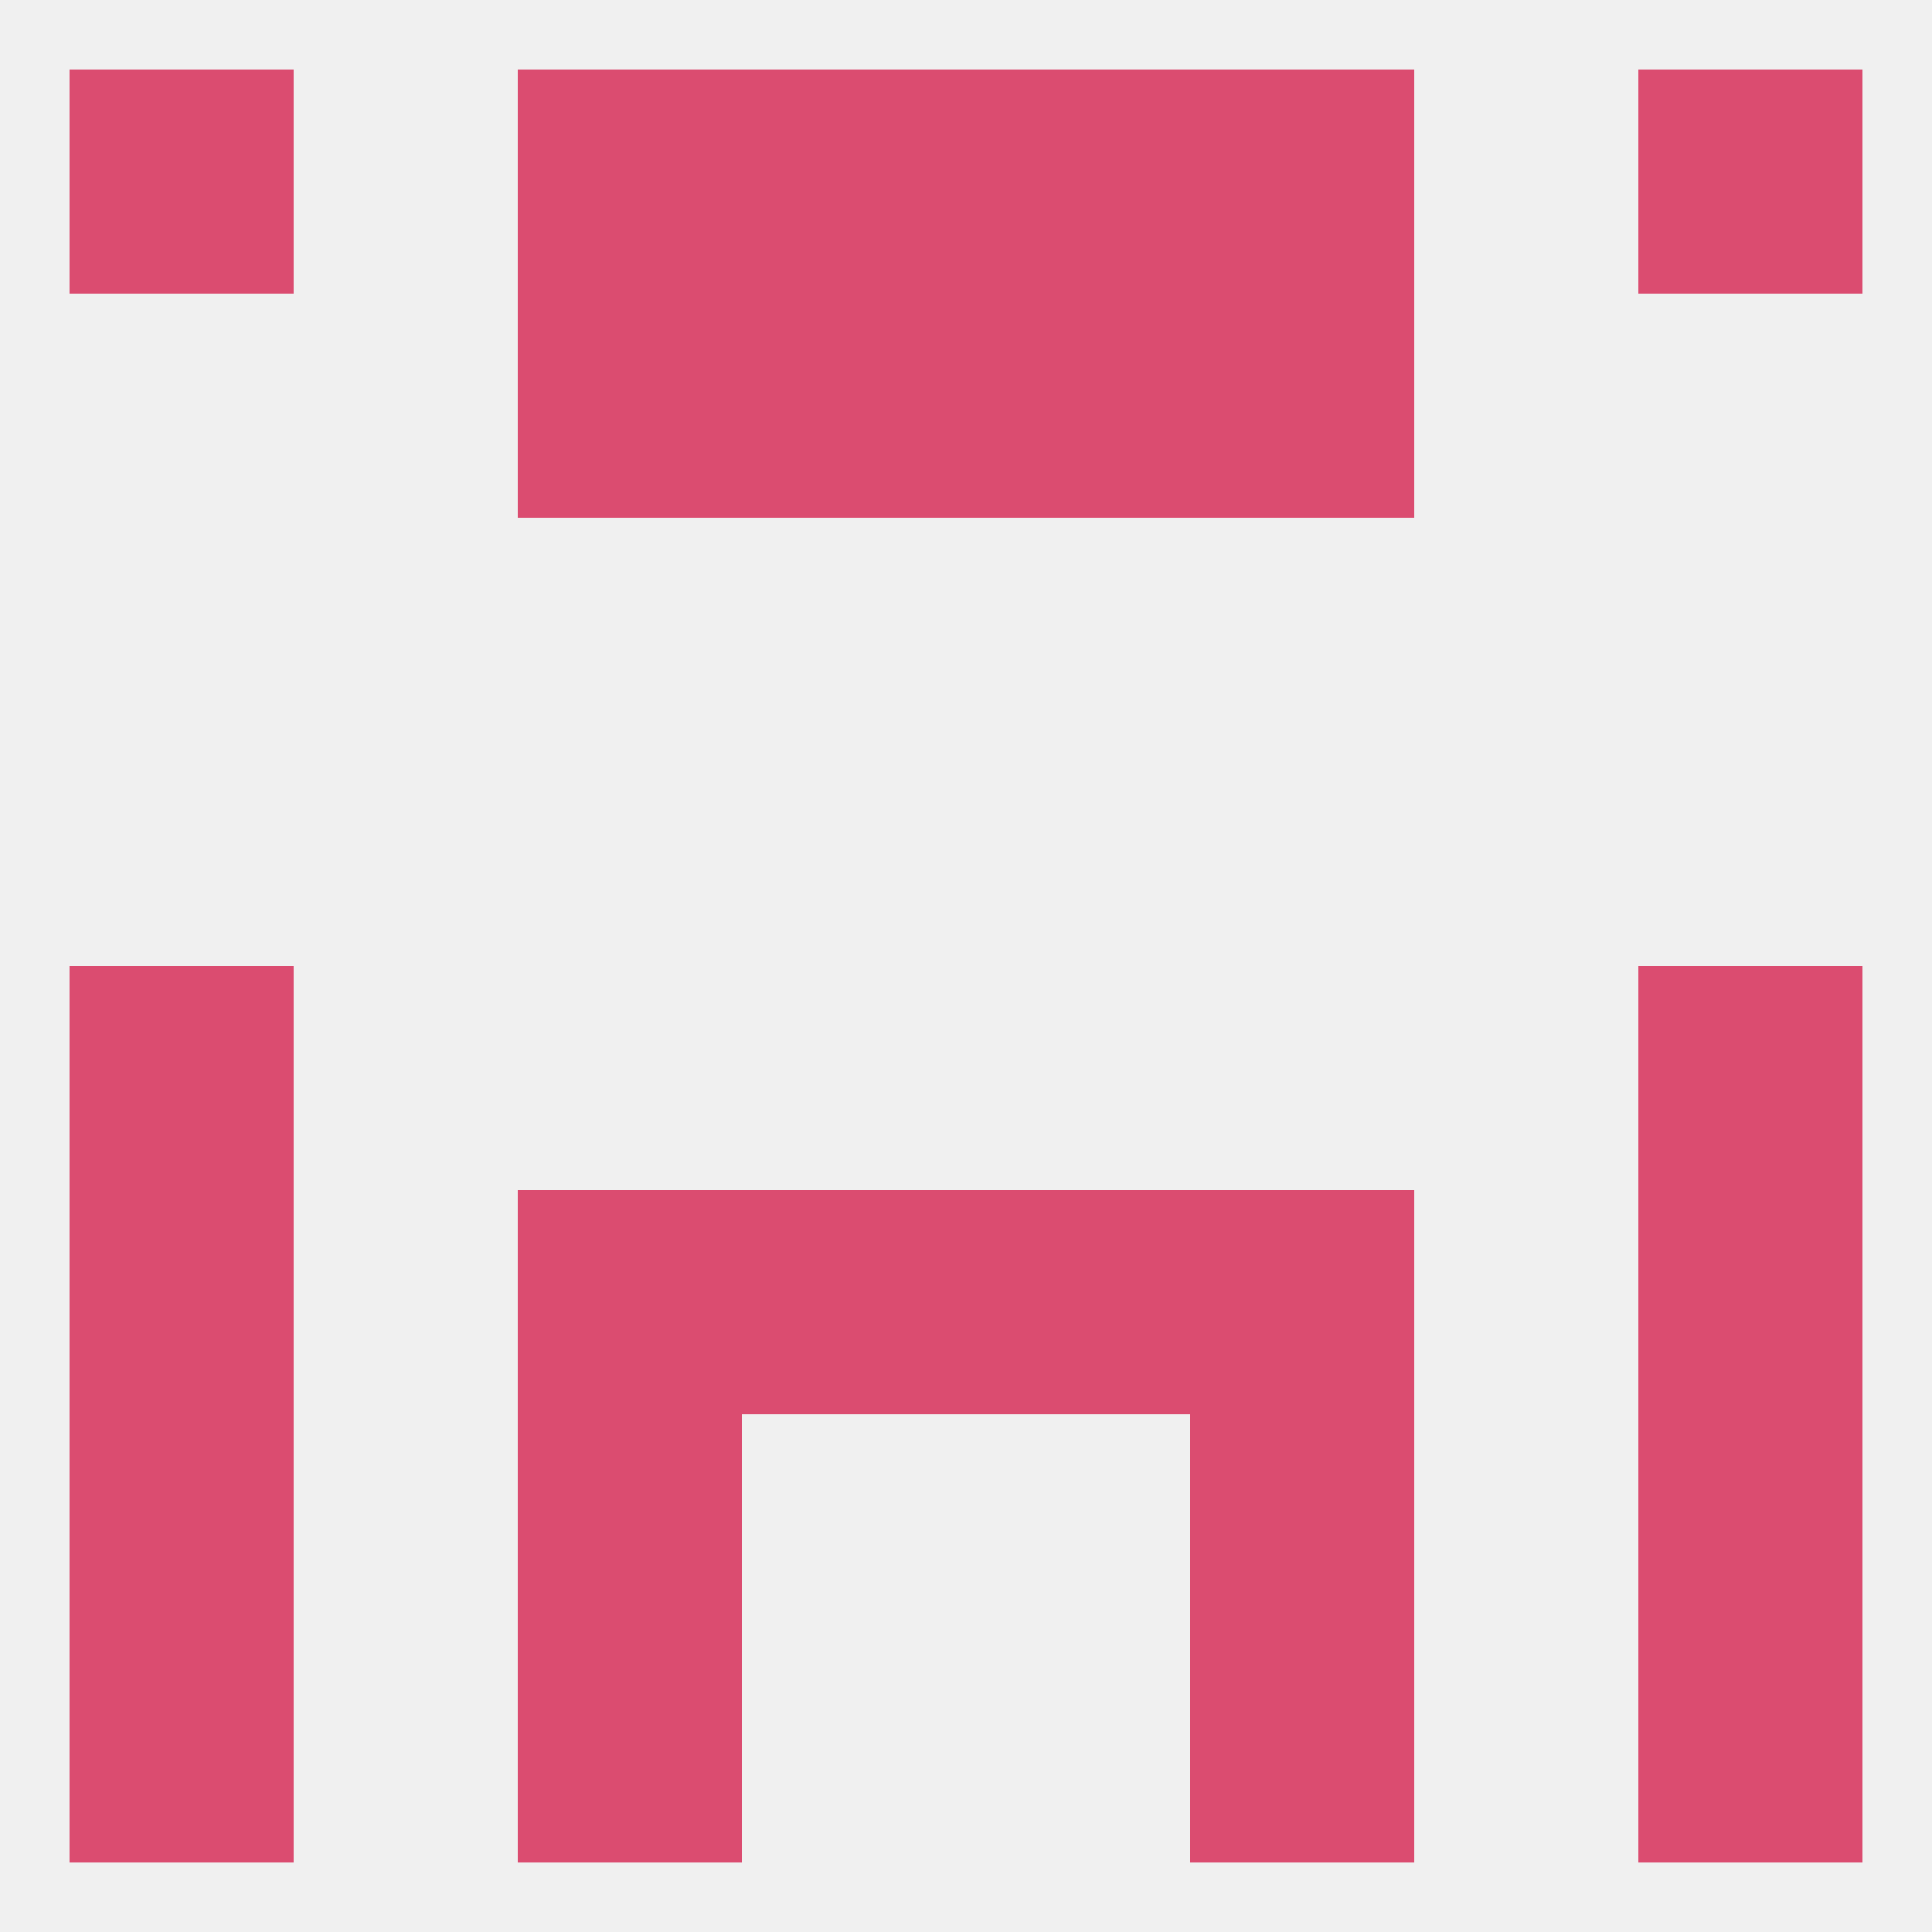
<!--   <?xml version="1.0"?> -->
<svg version="1.1" baseprofile="full" xmlns="http://www.w3.org/2000/svg" xmlns:xlink="http://www.w3.org/1999/xlink" xmlns:ev="http://www.w3.org/2001/xml-events" width="250" height="250" viewBox="0 0 250 250" >
	<rect width="100%" height="100%" fill="rgba(240,240,240,255)"/>

	<rect x="9" y="125" width="29" height="29" fill="rgba(219,76,112,255)"/>
	<rect x="212" y="125" width="29" height="29" fill="rgba(219,76,112,255)"/>
	<rect x="125" y="154" width="29" height="29" fill="rgba(219,76,112,255)"/>
	<rect x="67" y="154" width="29" height="29" fill="rgba(219,76,112,255)"/>
	<rect x="154" y="154" width="29" height="29" fill="rgba(219,76,112,255)"/>
	<rect x="9" y="154" width="29" height="29" fill="rgba(219,76,112,255)"/>
	<rect x="212" y="154" width="29" height="29" fill="rgba(219,76,112,255)"/>
	<rect x="96" y="154" width="29" height="29" fill="rgba(219,76,112,255)"/>
	<rect x="67" y="183" width="29" height="29" fill="rgba(219,76,112,255)"/>
	<rect x="154" y="183" width="29" height="29" fill="rgba(219,76,112,255)"/>
	<rect x="9" y="183" width="29" height="29" fill="rgba(219,76,112,255)"/>
	<rect x="212" y="183" width="29" height="29" fill="rgba(219,76,112,255)"/>
	<rect x="9" y="212" width="29" height="29" fill="rgba(219,76,112,255)"/>
	<rect x="212" y="212" width="29" height="29" fill="rgba(219,76,112,255)"/>
	<rect x="67" y="212" width="29" height="29" fill="rgba(219,76,112,255)"/>
	<rect x="154" y="212" width="29" height="29" fill="rgba(219,76,112,255)"/>
	<rect x="9" y="9" width="29" height="29" fill="rgba(219,76,112,255)"/>
	<rect x="212" y="9" width="29" height="29" fill="rgba(219,76,112,255)"/>
	<rect x="96" y="9" width="29" height="29" fill="rgba(219,76,112,255)"/>
	<rect x="125" y="9" width="29" height="29" fill="rgba(219,76,112,255)"/>
	<rect x="67" y="9" width="29" height="29" fill="rgba(219,76,112,255)"/>
	<rect x="154" y="9" width="29" height="29" fill="rgba(219,76,112,255)"/>
	<rect x="67" y="38" width="29" height="29" fill="rgba(219,76,112,255)"/>
	<rect x="154" y="38" width="29" height="29" fill="rgba(219,76,112,255)"/>
	<rect x="96" y="38" width="29" height="29" fill="rgba(219,76,112,255)"/>
	<rect x="125" y="38" width="29" height="29" fill="rgba(219,76,112,255)"/>
</svg>